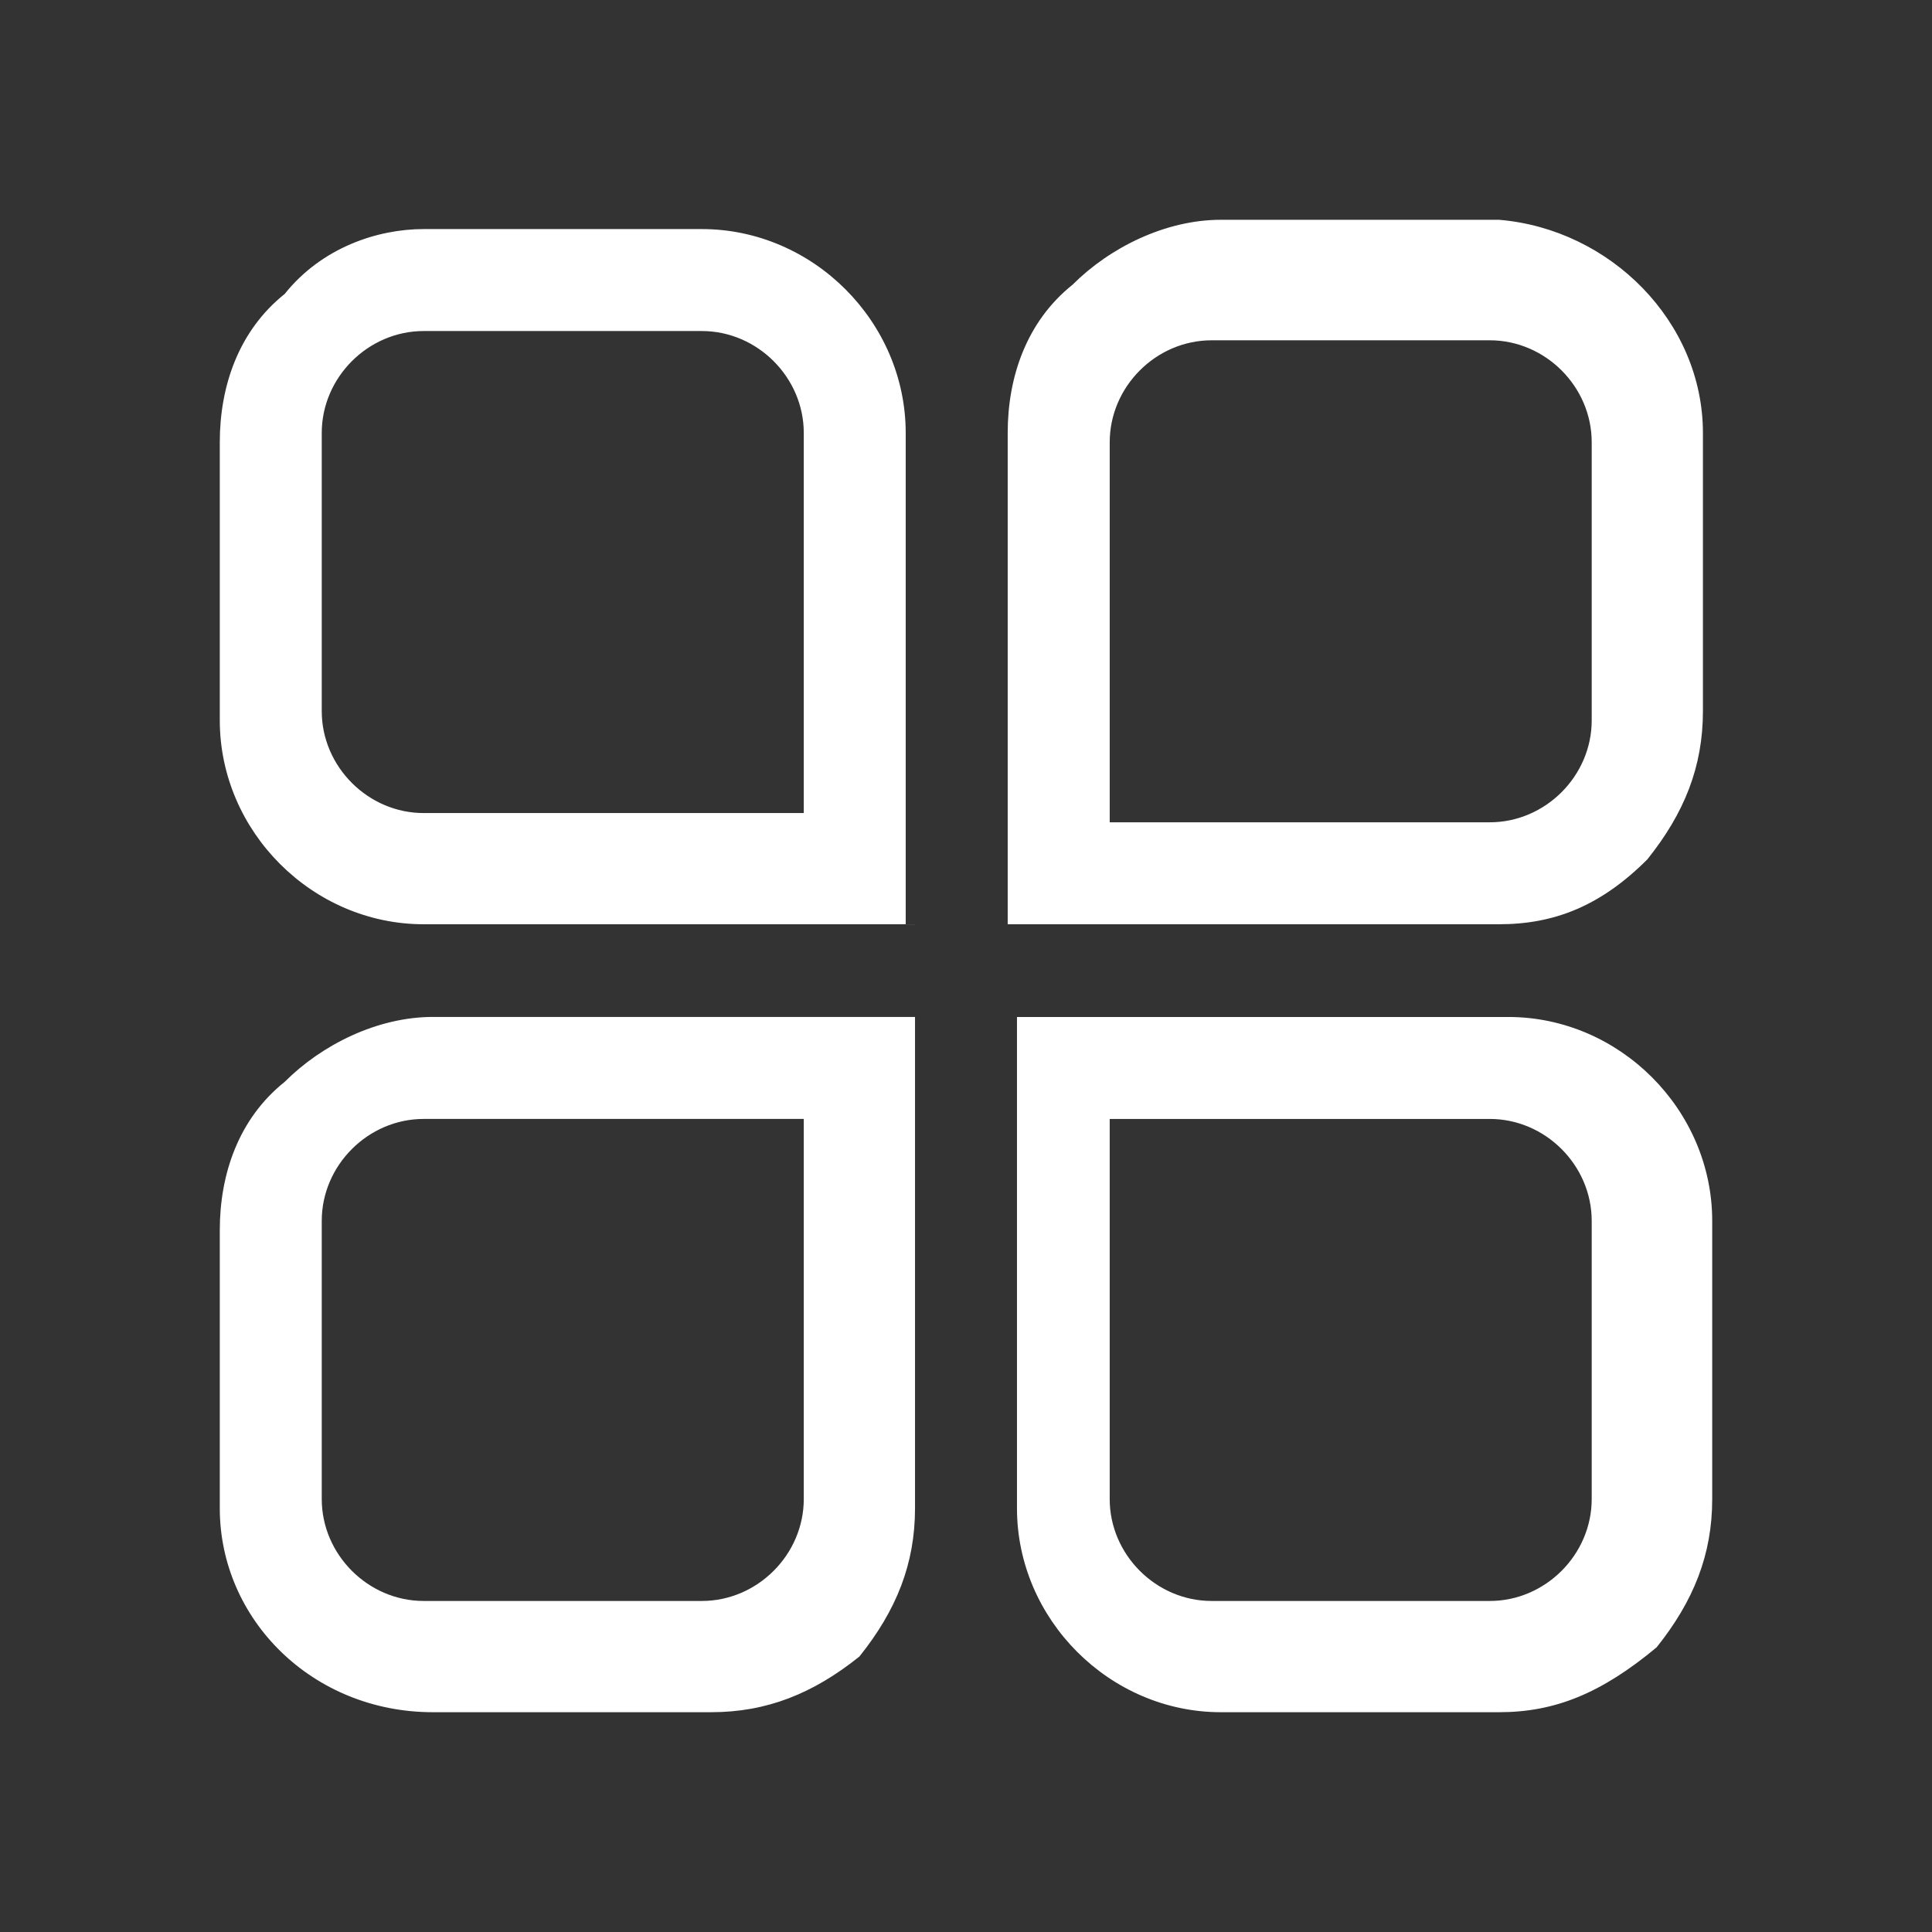 <?xml version="1.0" standalone="no"?><!DOCTYPE svg PUBLIC "-//W3C//DTD SVG 1.1//EN" "http://www.w3.org/Graphics/SVG/1.1/DTD/svg11.dtd"><svg t="1644996026861" class="icon" viewBox="0 0 1024 1024" version="1.1" xmlns="http://www.w3.org/2000/svg" p-id="2722" xmlns:xlink="http://www.w3.org/1999/xlink" width="48" height="48"><rect x="0" y="0" width="1024" height="1024" fill="#333333" stroke="none"/><defs><style type="text/css"></style></defs><path d="M588.164 593.06V794.506c0 29.468 24.547 54.04 54.04 54.04h147.405c29.468 0 54.028-24.572 54.028-54.04V647.1c0-29.468-24.559-54.04-54.04-54.04H588.164zM794.506 907.508H647.1c-58.937 0-108.08-49.143-108.08-108.08v-260.407h260.407c58.937 0 108.08 49.143 108.08 108.08V794.506c0 29.468-9.819 54.04-29.468 78.624C848.546 897.664 823.974 907.508 794.506 907.508zM224.573 593.06c-29.468 0-54.04 24.572-54.04 54.04V794.506c0 29.468 24.572 54.04 54.04 54.04h147.405c29.468 0 54.04-24.572 54.04-54.04V593.06H224.573zM376.9 907.508H229.494c-63.859 0-113.002-49.143-113.002-108.08V651.997c0-29.468 9.819-58.962 34.403-78.599 19.637-19.662 49.131-34.403 78.599-34.403h255.485v260.407c0 29.468-9.819 54.04-29.481 78.599C430.94 897.677 406.368 907.508 376.874 907.508h0.025z m211.264-471.671h201.433c29.481 0 54.04-24.547 54.04-54.04V234.391c0-29.468-24.559-54.028-54.04-54.028H642.204c-29.481 0-54.028 24.559-54.028 54.04v201.433zM794.506 489.877H534.098V229.469c0-29.443 9.844-58.937 34.403-78.587C588.164 131.233 617.619 116.492 647.113 116.492H794.506c58.962 4.897 108.08 54.04 108.08 113.002v147.405c0 29.468-9.806 54.04-29.468 78.599-24.572 24.559-49.143 34.378-78.612 34.378zM224.573 175.454C195.104 175.454 170.532 200.026 170.532 229.494v147.405c0 29.468 24.572 54.04 54.04 54.04h201.445V229.494c0-29.468-24.572-54.04-54.04-54.04H224.573z m260.407 314.422H224.573C165.636 489.877 116.492 440.758 116.492 381.796V234.391c0-29.468 9.819-58.937 34.403-78.599C170.52 131.233 200.013 121.414 224.56 121.414h147.405c58.962 0 108.08 49.118 108.08 108.08v260.407h4.897l0.025-0.025z" fill="#ffffff" p-id="2723"></path></svg>